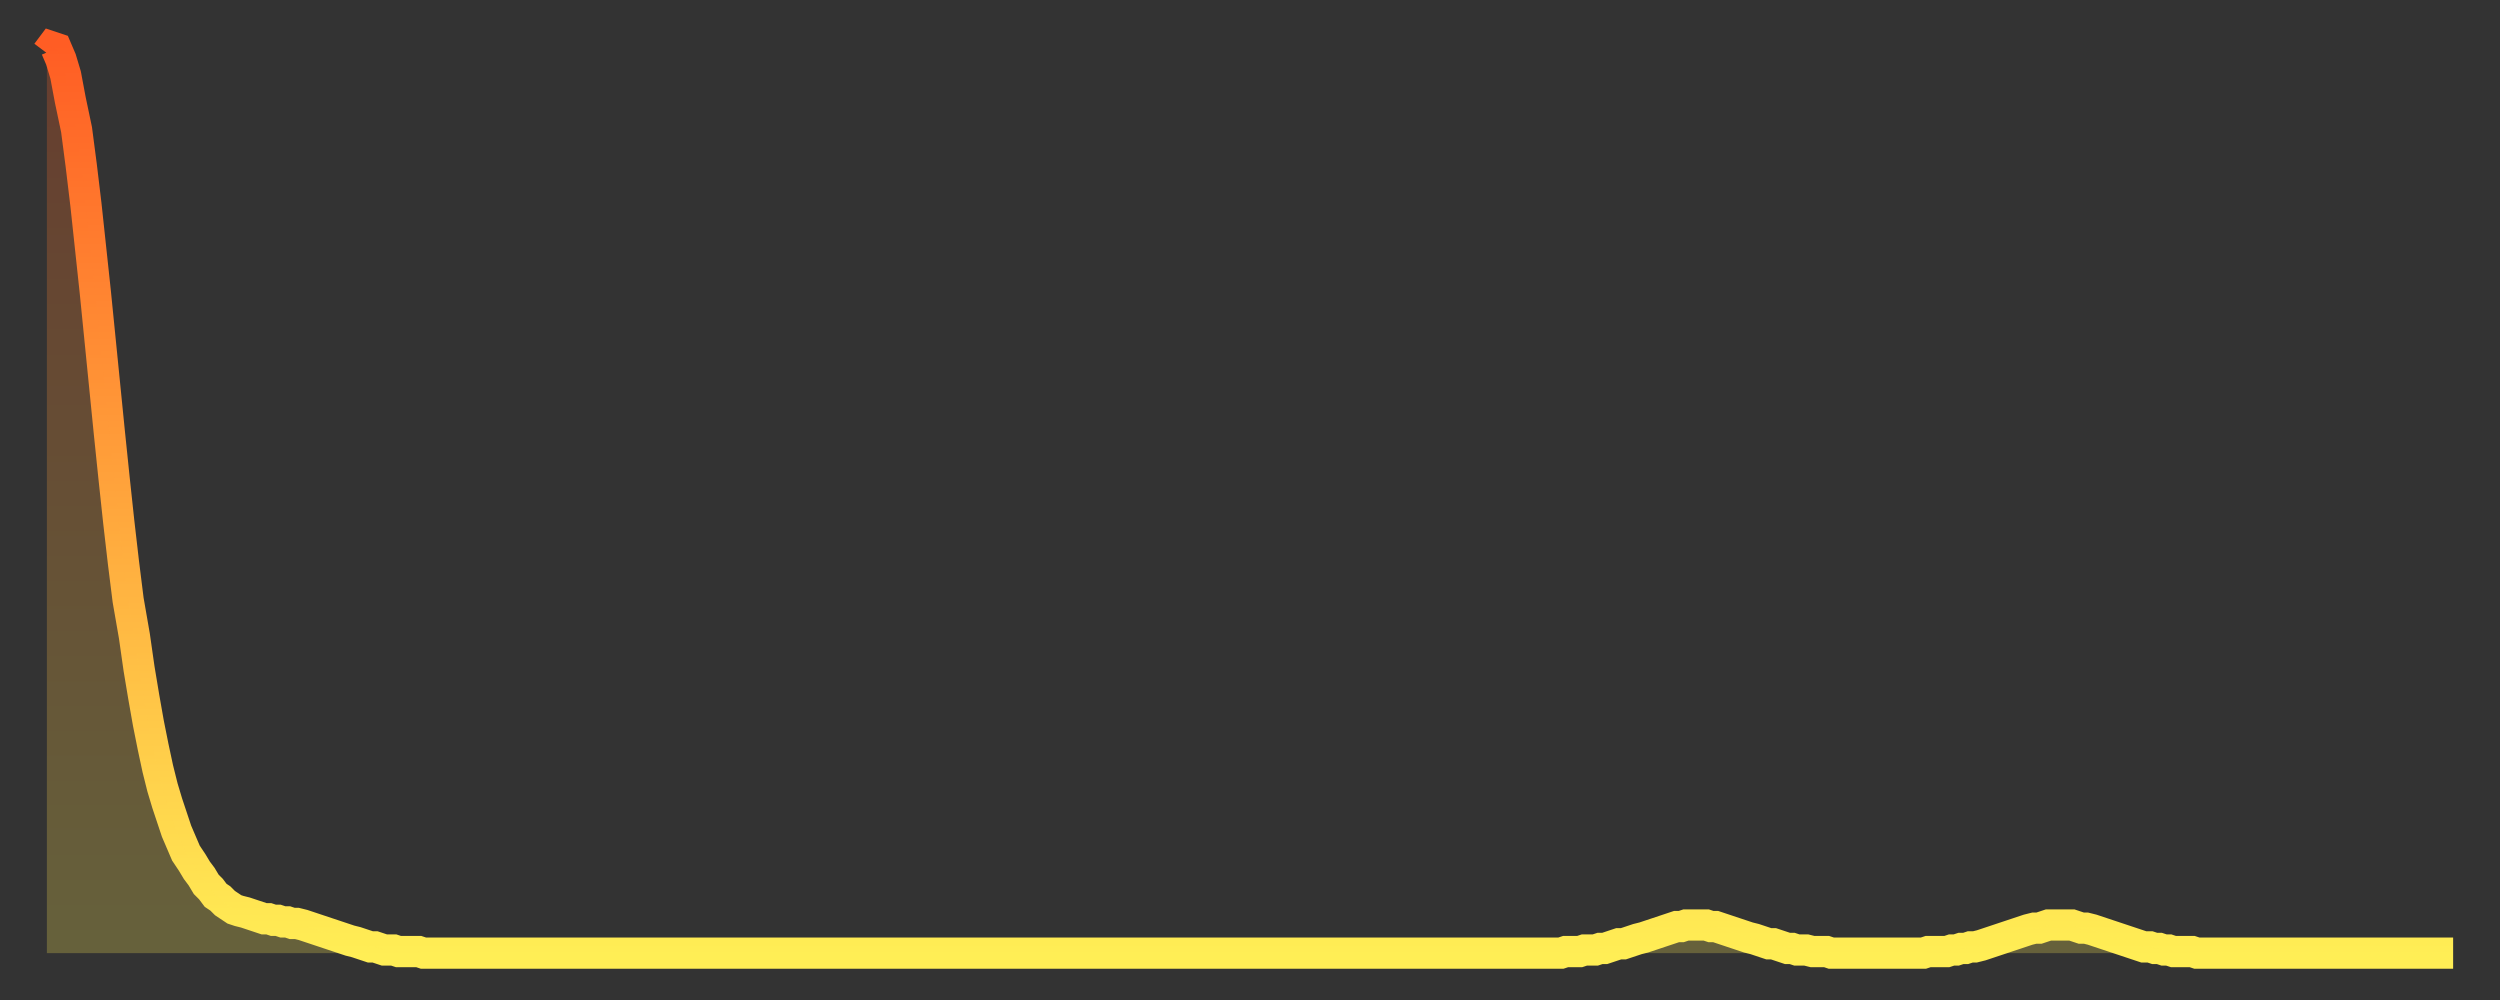 <?xml version="1.0" encoding="utf-8" ?>
<svg baseProfile="full" height="64" version="1.1" width="160" xmlns="http://www.w3.org/2000/svg" xmlns:ev="http://www.w3.org/2001/xml-events" xmlns:xlink="http://www.w3.org/1999/xlink"><rect width="100%" height="100%" fill="#333333" stroke="none"/><defs><linearGradient id="id161586" x1="0" x2="0" y1="0" y2="1"><stop offset="0%" stop-color="#ff5d24" /><stop offset="50%" stop-color="#ffa53c" /><stop offset="100%" stop-color="#ffee55" /></linearGradient></defs><g transform="translate(3,3)"><g><path d="M 0.0 0.4 0.3 0.0 0.6 0.1 0.9 0.8 1.2 1.8 1.5 3.4 1.9 5.3 2.2 7.6 2.5 10.1 2.8 12.9 3.1 15.7 3.4 18.7 3.7 21.7 4.0 24.7 4.3 27.6 4.6 30.4 4.9 33.0 5.2 35.4 5.6 37.7 5.9 39.8 6.2 41.6 6.5 43.3 6.8 44.8 7.1 46.2 7.4 47.4 7.7 48.4 8.0 49.3 8.3 50.2 8.6 50.9 8.9 51.6 9.3 52.2 9.6 52.7 9.9 53.1 10.2 53.6 10.5 53.9 10.8 54.3 11.1 54.5 11.4 54.8 11.7 55.0 12.0 55.2 12.3 55.3 12.7 55.4 13.0 55.5 13.3 55.6 13.6 55.7 13.9 55.8 14.2 55.8 14.5 55.9 14.8 55.9 15.1 56.0 15.4 56.0 15.7 56.1 16.0 56.1 16.4 56.2 16.7 56.3 17.0 56.4 17.3 56.5 17.6 56.6 17.9 56.7 18.2 56.8 18.5 56.9 18.8 57.0 19.1 57.1 19.4 57.2 19.8 57.3 20.1 57.4 20.4 57.5 20.7 57.6 21.0 57.6 21.3 57.7 21.6 57.8 21.9 57.8 22.2 57.8 22.5 57.9 22.8 57.9 23.1 57.9 23.5 57.9 23.8 57.9 24.1 58.0 24.4 58.0 24.7 58.0 25.0 58.0 25.3 58.0 25.6 58.0 25.9 58.0 26.2 58.0 26.5 58.0 26.8 58.0 27.2 58.0 27.5 58.0 27.8 58.0 28.1 58.0 28.4 58.0 28.7 58.0 29.0 58.0 29.3 58.0 29.6 58.0 29.9 58.0 30.2 58.0 30.6 58.0 30.9 58.0 31.2 58.0 31.5 58.0 31.8 58.0 32.1 58.0 32.4 58.0 32.7 58.0 33.0 58.0 33.3 58.0 33.6 58.0 33.9 58.0 34.3 58.0 34.6 58.0 34.9 58.0 35.2 58.0 35.5 58.0 35.8 58.0 36.1 58.0 36.4 58.0 36.7 58.0 37.0 58.0 37.3 58.0 37.7 58.0 38.0 58.0 38.3 58.0 38.6 58.0 38.9 58.0 39.2 58.0 39.5 58.0 39.8 58.0 40.1 58.0 40.4 58.0 40.7 58.0 41.0 58.0 41.4 58.0 41.7 58.0 42.0 58.0 42.3 58.0 42.6 58.0 42.9 58.0 43.2 58.0 43.5 58.0 43.8 58.0 44.1 58.0 44.4 58.0 44.7 58.0 45.1 58.0 45.4 58.0 45.7 58.0 46.0 58.0 46.3 58.0 46.6 58.0 46.9 58.0 47.2 58.0 47.5 58.0 47.8 58.0 48.1 58.0 48.5 58.0 48.8 58.0 49.1 58.0 49.4 58.0 49.7 58.0 50.0 58.0 50.3 58.0 50.6 58.0 50.9 58.0 51.2 58.0 51.5 58.0 51.8 58.0 52.2 58.0 52.5 58.0 52.8 58.0 53.1 58.0 53.4 58.0 53.7 58.0 54.0 58.0 54.3 58.0 54.6 58.0 54.9 58.0 55.2 58.0 55.6 58.0 55.9 58.0 56.2 58.0 56.5 58.0 56.8 58.0 57.1 58.0 57.4 58.0 57.7 58.0 58.0 58.0 58.3 58.0 58.6 58.0 58.9 58.0 59.3 58.0 59.6 58.0 59.9 58.0 60.2 58.0 60.5 58.0 60.8 58.0 61.1 58.0 61.4 58.0 61.7 58.0 62.0 58.0 62.3 58.0 62.6 58.0 63.0 58.0 63.3 58.0 63.6 58.0 63.9 58.0 64.2 58.0 64.5 58.0 64.8 58.0 65.1 58.0 65.4 58.0 65.7 58.0 66.0 58.0 66.4 58.0 66.7 58.0 67.0 58.0 67.3 58.0 67.6 58.0 67.9 58.0 68.2 58.0 68.5 58.0 68.8 58.0 69.1 58.0 69.4 58.0 69.7 58.0 70.1 58.0 70.4 58.0 70.7 58.0 71.0 58.0 71.3 58.0 71.6 58.0 71.9 58.0 72.2 58.0 72.5 58.0 72.8 58.0 73.1 58.0 73.5 58.0 73.8 58.0 74.1 58.0 74.4 58.0 74.7 58.0 75.0 58.0 75.3 58.0 75.6 58.0 75.9 58.0 76.2 58.0 76.5 58.0 76.8 58.0 77.2 58.0 77.5 58.0 77.8 58.0 78.1 58.0 78.4 58.0 78.7 58.0 79.0 58.0 79.3 58.0 79.6 58.0 79.9 58.0 80.2 58.0 80.5 58.0 80.9 58.0 81.2 58.0 81.5 58.0 81.8 58.0 82.1 58.0 82.4 58.0 82.7 58.0 83.0 58.0 83.3 58.0 83.6 58.0 83.9 58.0 84.3 58.0 84.6 58.0 84.9 58.0 85.2 58.0 85.5 58.0 85.8 58.0 86.1 58.0 86.4 58.0 86.7 58.0 87.0 58.0 87.3 58.0 87.6 58.0 88.0 58.0 88.3 58.0 88.6 58.0 88.9 58.0 89.2 58.0 89.5 58.0 89.8 58.0 90.1 58.0 90.4 58.0 90.7 58.0 91.0 58.0 91.4 58.0 91.7 58.0 92.0 58.0 92.3 58.0 92.6 58.0 92.9 58.0 93.2 58.0 93.5 58.0 93.8 58.0 94.1 58.0 94.4 58.0 94.7 58.0 95.1 58.0 95.4 58.0 95.7 58.0 96.0 58.0 96.3 58.0 96.6 58.0 96.9 58.0 97.2 57.9 97.5 57.9 97.8 57.9 98.1 57.9 98.4 57.8 98.8 57.8 99.1 57.8 99.4 57.7 99.7 57.7 100.0 57.6 100.3 57.5 100.6 57.4 100.9 57.4 101.2 57.3 101.5 57.2 101.8 57.1 102.2 57.0 102.5 56.9 102.8 56.8 103.1 56.7 103.4 56.6 103.7 56.5 104.0 56.4 104.3 56.3 104.6 56.3 104.9 56.2 105.2 56.2 105.5 56.2 105.9 56.2 106.2 56.2 106.5 56.3 106.8 56.3 107.1 56.4 107.4 56.5 107.7 56.6 108.0 56.7 108.3 56.8 108.6 56.9 108.9 57.0 109.3 57.1 109.6 57.2 109.9 57.3 110.2 57.4 110.5 57.4 110.8 57.5 111.1 57.6 111.4 57.7 111.7 57.7 112.0 57.8 112.3 57.8 112.6 57.8 113.0 57.9 113.3 57.9 113.6 57.9 113.9 57.9 114.2 58.0 114.5 58.0 114.8 58.0 115.1 58.0 115.4 58.0 115.7 58.0 116.0 58.0 116.3 58.0 116.7 58.0 117.0 58.0 117.3 58.0 117.6 58.0 117.9 58.0 118.2 58.0 118.5 58.0 118.8 58.0 119.1 58.0 119.4 58.0 119.7 58.0 120.1 58.0 120.4 57.9 120.7 57.9 121.0 57.9 121.3 57.9 121.6 57.9 121.9 57.8 122.2 57.8 122.5 57.7 122.8 57.7 123.1 57.6 123.4 57.6 123.8 57.5 124.1 57.4 124.4 57.3 124.7 57.2 125.0 57.1 125.3 57.0 125.6 56.9 125.9 56.8 126.2 56.7 126.5 56.6 126.8 56.5 127.2 56.4 127.5 56.4 127.8 56.3 128.1 56.2 128.4 56.2 128.7 56.2 129.0 56.2 129.3 56.2 129.6 56.2 129.9 56.3 130.2 56.4 130.5 56.4 130.9 56.5 131.2 56.6 131.5 56.7 131.8 56.8 132.1 56.9 132.4 57.0 132.7 57.1 133.0 57.2 133.3 57.3 133.6 57.4 133.9 57.5 134.2 57.6 134.6 57.6 134.9 57.7 135.2 57.7 135.5 57.8 135.8 57.8 136.1 57.9 136.4 57.9 136.7 57.9 137.0 57.9 137.3 57.9 137.6 58.0 138.0 58.0 138.3 58.0 138.6 58.0 138.9 58.0 139.2 58.0 139.5 58.0 139.8 58.0 140.1 58.0 140.4 58.0 140.7 58.0 141.0 58.0 141.3 58.0 141.7 58.0 142.0 58.0 142.3 58.0 142.6 58.0 142.9 58.0 143.2 58.0 143.5 58.0 143.8 58.0 144.1 58.0 144.4 58.0 144.7 58.0 145.1 58.0 145.4 58.0 145.7 58.0 146.0 58.0 146.3 58.0 146.6 58.0 146.9 58.0 147.2 58.0 147.5 58.0 147.8 58.0 148.1 58.0 148.4 58.0 148.8 58.0 149.1 58.0 149.4 58.0 149.7 58.0 150.0 58.0 150.3 58.0 150.6 58.0 150.9 58.0 151.2 58.0 151.5 58.0 151.8 58.0 152.1 58.0 152.5 58.0 152.8 58.0 153.1 58.0 153.4 58.0 153.7 58.0 154.0 58.0" fill="none" id="graph-curve" opacity="1" stroke="url(#id161586)" stroke-width="2" /><path d="M 0 58 L 0.0 0.4 0.3 0.0 0.6 0.1 0.9 0.8 1.2 1.8 1.5 3.4 1.9 5.3 2.2 7.6 2.5 10.1 2.8 12.9 3.1 15.7 3.4 18.7 3.7 21.7 4.0 24.7 4.3 27.6 4.6 30.4 4.9 33.0 5.2 35.4 5.6 37.7 5.9 39.8 6.2 41.6 6.5 43.3 6.8 44.8 7.1 46.2 7.4 47.4 7.7 48.4 8.0 49.3 8.3 50.2 8.6 50.9 8.9 51.6 9.3 52.2 9.6 52.7 9.9 53.1 10.2 53.6 10.5 53.9 10.8 54.3 11.1 54.5 11.4 54.8 11.7 55.0 12.0 55.2 12.3 55.3 12.7 55.4 13.0 55.5 13.3 55.6 13.6 55.7 13.9 55.8 14.2 55.8 14.5 55.9 14.8 55.9 15.1 56.0 15.4 56.0 15.7 56.1 16.0 56.1 16.4 56.2 16.7 56.3 17.0 56.4 17.3 56.5 17.6 56.6 17.9 56.7 18.2 56.8 18.5 56.9 18.8 57.0 19.1 57.1 19.4 57.2 19.8 57.3 20.1 57.4 20.4 57.5 20.7 57.6 21.0 57.6 21.3 57.7 21.6 57.8 21.9 57.8 22.2 57.8 22.5 57.9 22.8 57.9 23.1 57.9 23.5 57.9 23.8 57.9 24.1 58.0 24.4 58.0 24.7 58.0 25.0 58.0 25.3 58.0 25.6 58.0 25.9 58.0 26.2 58.0 26.5 58.0 26.8 58.0 27.2 58.0 27.5 58.0 27.8 58.0 28.1 58.0 28.4 58.0 28.7 58.0 29.0 58.0 29.3 58.0 29.6 58.0 29.9 58.0 30.2 58.0 30.6 58.0 30.9 58.0 31.2 58.0 31.5 58.0 31.8 58.0 32.1 58.0 32.4 58.0 32.7 58.0 33.0 58.0 33.3 58.0 33.6 58.0 33.9 58.0 34.3 58.0 34.6 58.0 34.9 58.0 35.2 58.0 35.5 58.0 35.8 58.0 36.1 58.0 36.4 58.0 36.7 58.0 37.0 58.0 37.3 58.0 37.7 58.0 38.0 58.0 38.3 58.0 38.6 58.0 38.9 58.0 39.2 58.0 39.5 58.0 39.8 58.0 40.1 58.0 40.4 58.0 40.7 58.0 41.0 58.0 41.4 58.0 41.7 58.0 42.0 58.0 42.3 58.0 42.6 58.0 42.9 58.0 43.2 58.0 43.5 58.0 43.8 58.0 44.1 58.0 44.4 58.0 44.7 58.0 45.1 58.0 45.4 58.0 45.7 58.0 46.0 58.0 46.3 58.0 46.6 58.0 46.9 58.0 47.2 58.0 47.5 58.0 47.8 58.0 48.1 58.0 48.5 58.0 48.8 58.0 49.1 58.0 49.4 58.0 49.7 58.0 50.0 58.0 50.3 58.0 50.6 58.0 50.9 58.0 51.2 58.0 51.5 58.0 51.8 58.0 52.2 58.0 52.5 58.0 52.8 58.0 53.1 58.0 53.4 58.0 53.7 58.0 54.0 58.0 54.3 58.0 54.6 58.0 54.9 58.0 55.2 58.0 55.6 58.0 55.9 58.0 56.2 58.0 56.5 58.0 56.8 58.0 57.1 58.0 57.4 58.0 57.7 58.0 58.0 58.0 58.3 58.0 58.6 58.0 58.9 58.0 59.3 58.0 59.6 58.0 59.9 58.0 60.2 58.0 60.5 58.0 60.8 58.0 61.1 58.0 61.4 58.0 61.7 58.0 62.0 58.0 62.3 58.0 62.6 58.0 63.0 58.0 63.3 58.0 63.6 58.0 63.9 58.0 64.2 58.0 64.5 58.0 64.8 58.0 65.1 58.0 65.4 58.0 65.7 58.0 66.0 58.0 66.4 58.0 66.7 58.0 67.0 58.0 67.3 58.0 67.6 58.0 67.9 58.0 68.2 58.0 68.5 58.0 68.8 58.0 69.1 58.0 69.4 58.0 69.7 58.0 70.1 58.0 70.4 58.0 70.7 58.0 71.0 58.0 71.3 58.0 71.6 58.0 71.9 58.0 72.2 58.0 72.5 58.0 72.8 58.0 73.1 58.0 73.5 58.0 73.8 58.0 74.1 58.0 74.4 58.0 74.7 58.0 75.0 58.0 75.3 58.0 75.6 58.0 75.9 58.0 76.2 58.0 76.5 58.0 76.8 58.0 77.2 58.0 77.5 58.0 77.8 58.0 78.1 58.0 78.4 58.0 78.7 58.0 79.0 58.0 79.3 58.0 79.6 58.0 79.9 58.0 80.2 58.0 80.5 58.0 80.9 58.0 81.2 58.0 81.5 58.0 81.8 58.0 82.1 58.0 82.4 58.0 82.7 58.0 83.0 58.0 83.3 58.0 83.6 58.0 83.9 58.0 84.3 58.0 84.6 58.0 84.9 58.0 85.2 58.0 85.5 58.0 85.8 58.0 86.1 58.0 86.4 58.0 86.7 58.0 87.0 58.0 87.3 58.0 87.6 58.0 88.0 58.0 88.3 58.0 88.6 58.0 88.9 58.0 89.2 58.0 89.5 58.0 89.8 58.0 90.1 58.0 90.4 58.0 90.7 58.0 91.0 58.0 91.4 58.0 91.7 58.0 92.0 58.0 92.3 58.0 92.6 58.0 92.9 58.0 93.2 58.0 93.5 58.0 93.8 58.0 94.1 58.0 94.4 58.0 94.7 58.0 95.1 58.0 95.4 58.0 95.7 58.0 96.0 58.0 96.3 58.0 96.6 58.0 96.9 58.0 97.2 57.9 97.5 57.9 97.8 57.9 98.1 57.9 98.4 57.8 98.8 57.8 99.1 57.8 99.4 57.7 99.7 57.7 100.0 57.6 100.3 57.5 100.6 57.4 100.9 57.4 101.2 57.3 101.5 57.2 101.8 57.1 102.2 57.0 102.5 56.9 102.8 56.8 103.1 56.7 103.4 56.6 103.7 56.5 104.0 56.4 104.3 56.3 104.6 56.3 104.9 56.2 105.2 56.2 105.5 56.2 105.9 56.2 106.2 56.2 106.5 56.3 106.8 56.3 107.1 56.4 107.4 56.5 107.7 56.6 108.0 56.7 108.3 56.8 108.6 56.9 108.9 57.0 109.3 57.1 109.6 57.2 109.9 57.3 110.2 57.4 110.5 57.4 110.8 57.5 111.1 57.6 111.4 57.7 111.7 57.7 112.0 57.8 112.3 57.8 112.6 57.8 113.0 57.9 113.3 57.9 113.6 57.9 113.9 57.9 114.2 58.0 114.5 58.0 114.8 58.0 115.1 58.0 115.4 58.0 115.7 58.0 116.0 58.0 116.3 58.0 116.7 58.0 117.0 58.0 117.3 58.0 117.6 58.0 117.9 58.0 118.2 58.0 118.5 58.0 118.8 58.0 119.1 58.0 119.4 58.0 119.7 58.0 120.1 58.0 120.4 57.9 120.7 57.9 121.0 57.9 121.3 57.9 121.6 57.9 121.9 57.8 122.2 57.8 122.5 57.7 122.8 57.7 123.1 57.6 123.4 57.6 123.8 57.5 124.1 57.4 124.4 57.3 124.7 57.2 125.0 57.1 125.3 57.0 125.6 56.9 125.9 56.8 126.2 56.7 126.5 56.6 126.8 56.5 127.2 56.4 127.5 56.4 127.8 56.3 128.1 56.2 128.4 56.2 128.7 56.2 129.0 56.2 129.3 56.2 129.6 56.2 129.9 56.3 130.2 56.4 130.5 56.4 130.9 56.5 131.2 56.6 131.5 56.7 131.8 56.8 132.1 56.9 132.4 57.0 132.7 57.1 133.0 57.2 133.3 57.3 133.6 57.4 133.9 57.5 134.2 57.6 134.6 57.6 134.9 57.7 135.2 57.7 135.5 57.8 135.8 57.8 136.1 57.9 136.4 57.9 136.7 57.9 137.0 57.9 137.3 57.9 137.6 58.0 138.0 58.0 138.3 58.0 138.6 58.0 138.9 58.0 139.2 58.0 139.5 58.0 139.8 58.0 140.1 58.0 140.4 58.0 140.7 58.0 141.0 58.0 141.3 58.0 141.7 58.0 142.0 58.0 142.3 58.0 142.6 58.0 142.9 58.0 143.2 58.0 143.5 58.0 143.8 58.0 144.1 58.0 144.4 58.0 144.7 58.0 145.1 58.0 145.4 58.0 145.7 58.0 146.0 58.0 146.3 58.0 146.6 58.0 146.9 58.0 147.2 58.0 147.5 58.0 147.8 58.0 148.1 58.0 148.4 58.0 148.8 58.0 149.1 58.0 149.4 58.0 149.7 58.0 150.0 58.0 150.3 58.0 150.6 58.0 150.9 58.0 151.2 58.0 151.5 58.0 151.8 58.0 152.1 58.0 152.5 58.0 152.8 58.0 153.1 58.0 153.4 58.0 153.7 58.0 154.0 58.0 154 58" fill="url(#id161586)" fill-opacity=".25" id="graph-shadow" /></g></g></svg>